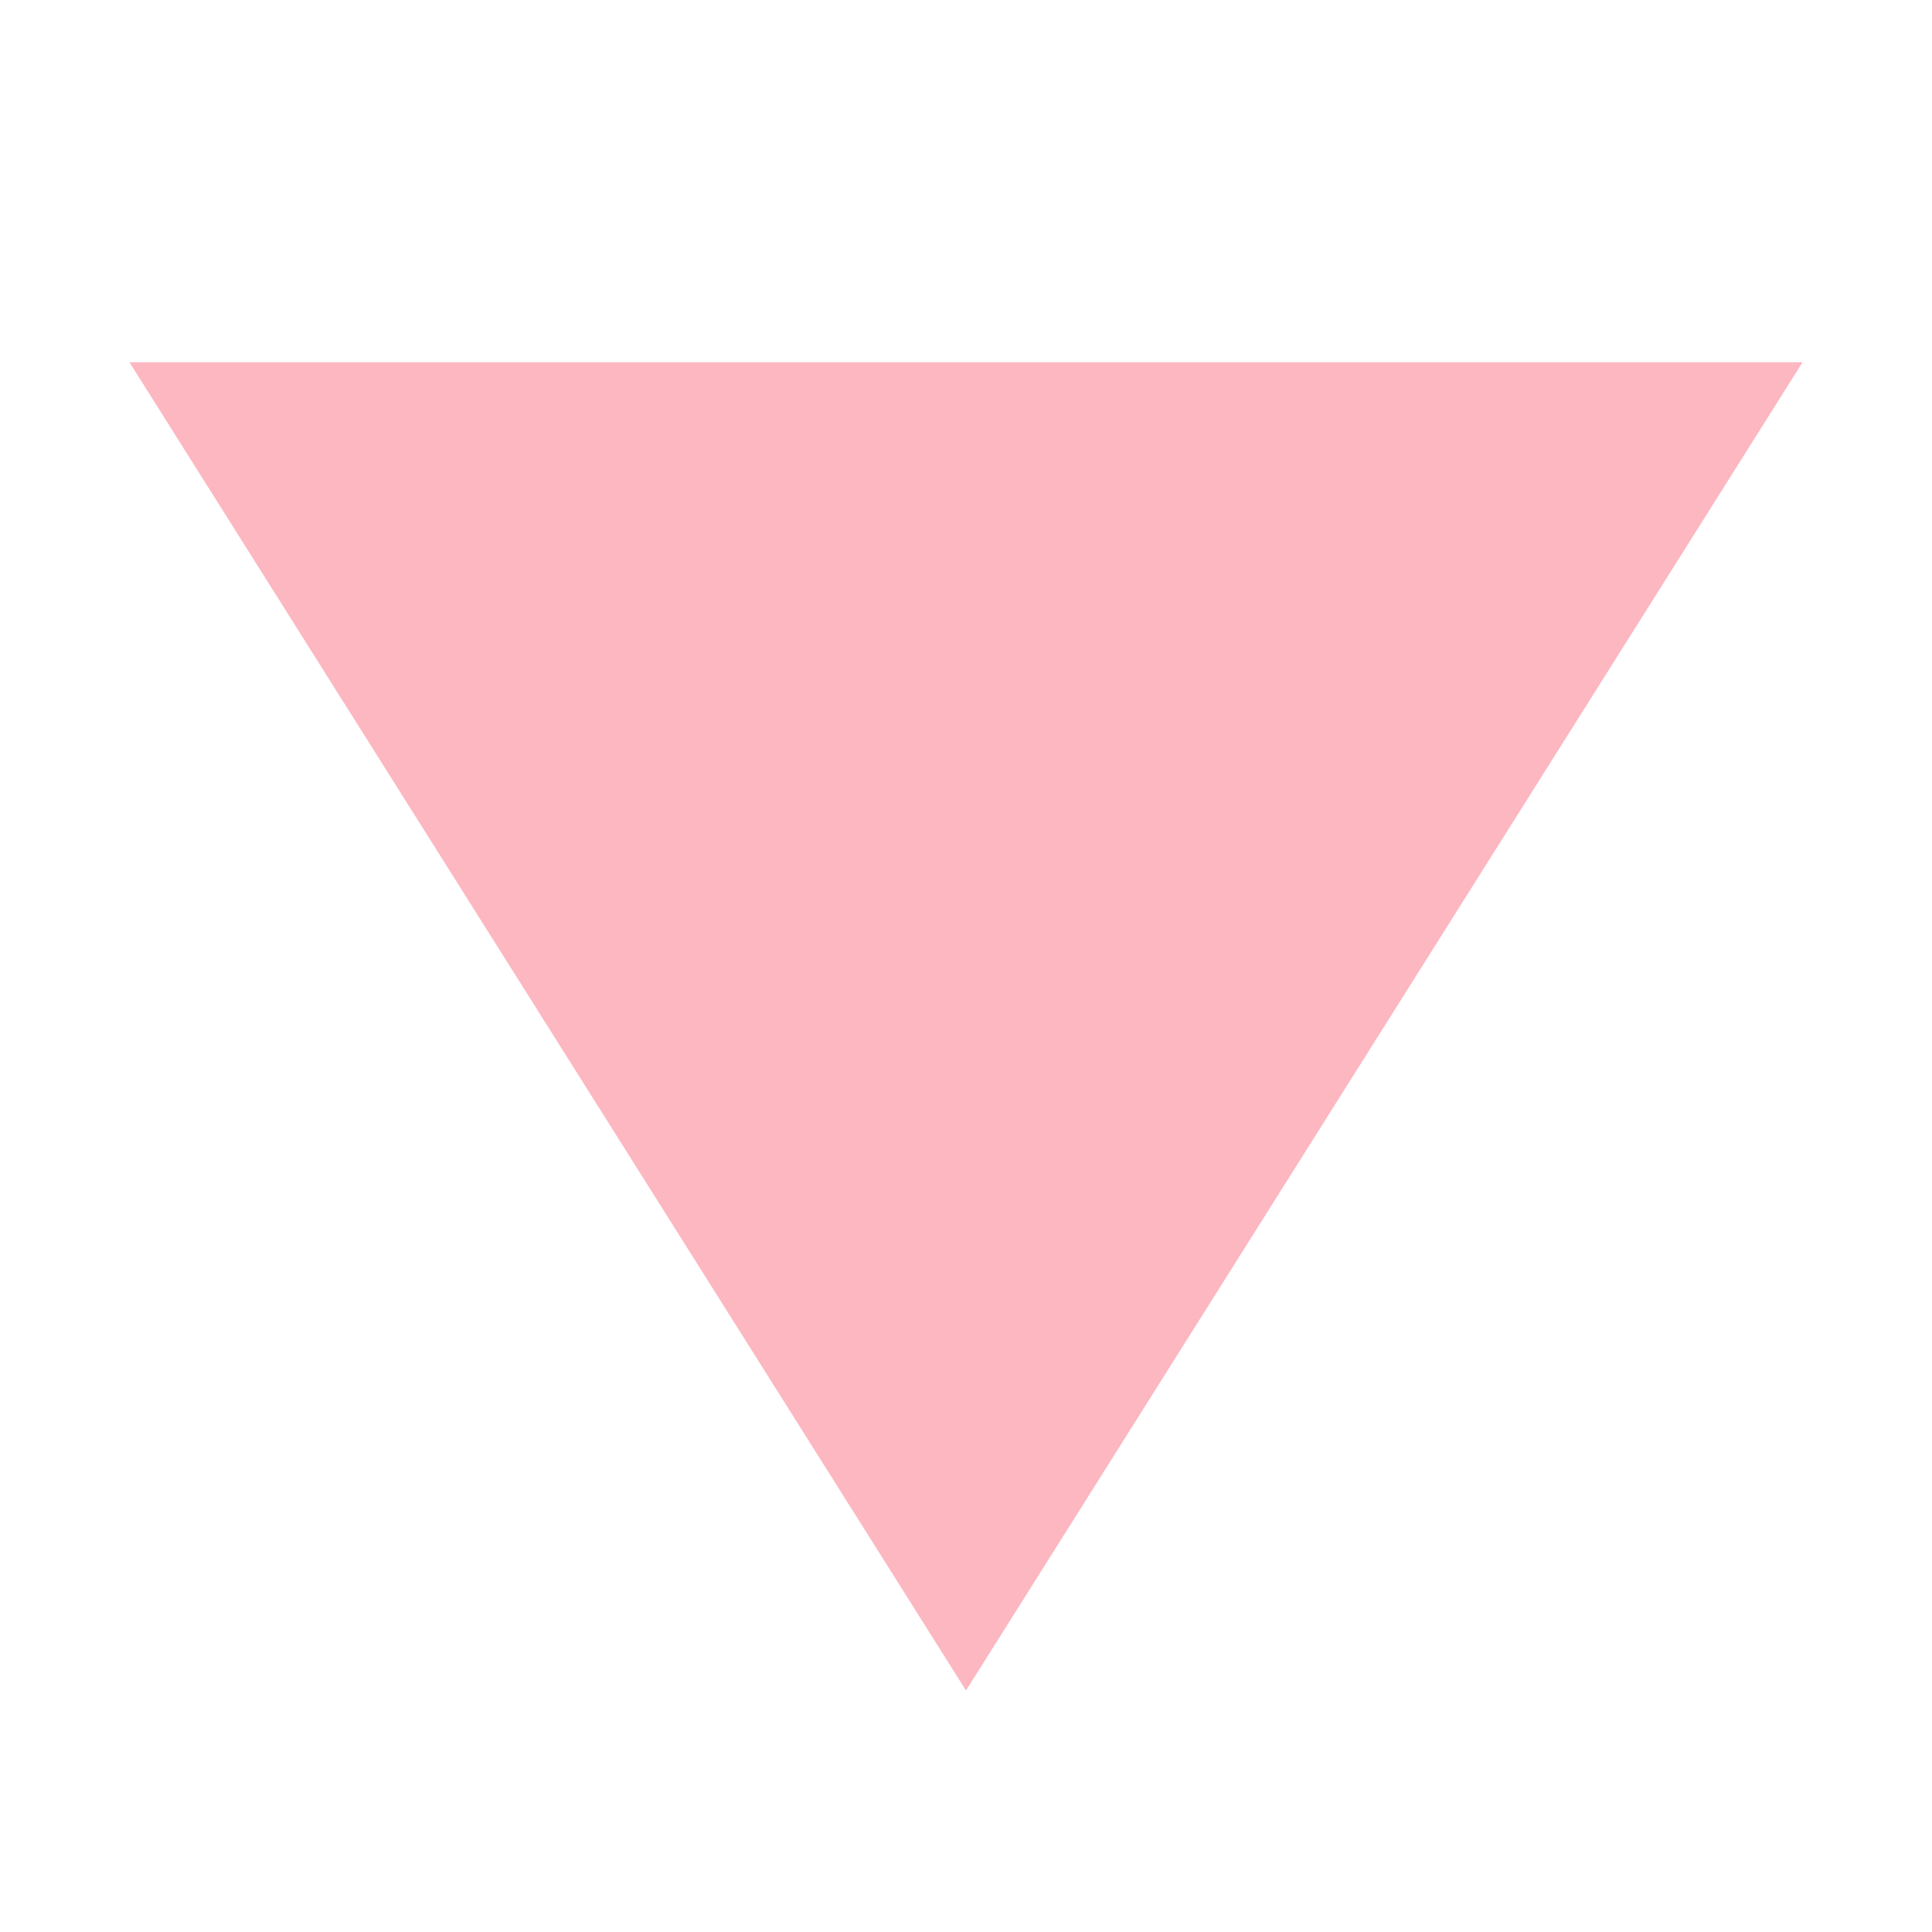   <svg
    width="24"
    height="24"
    viewBox="0 0 12 9"
    fill="none"
    xmlns="http://www.w3.org/2000/svg"
  >
    <path
      opacity="0.5"
      d="M6 9L0.804 0.75L11.196 0.75L6 9Z"
      fill="#FB7185"
    />
  </svg>